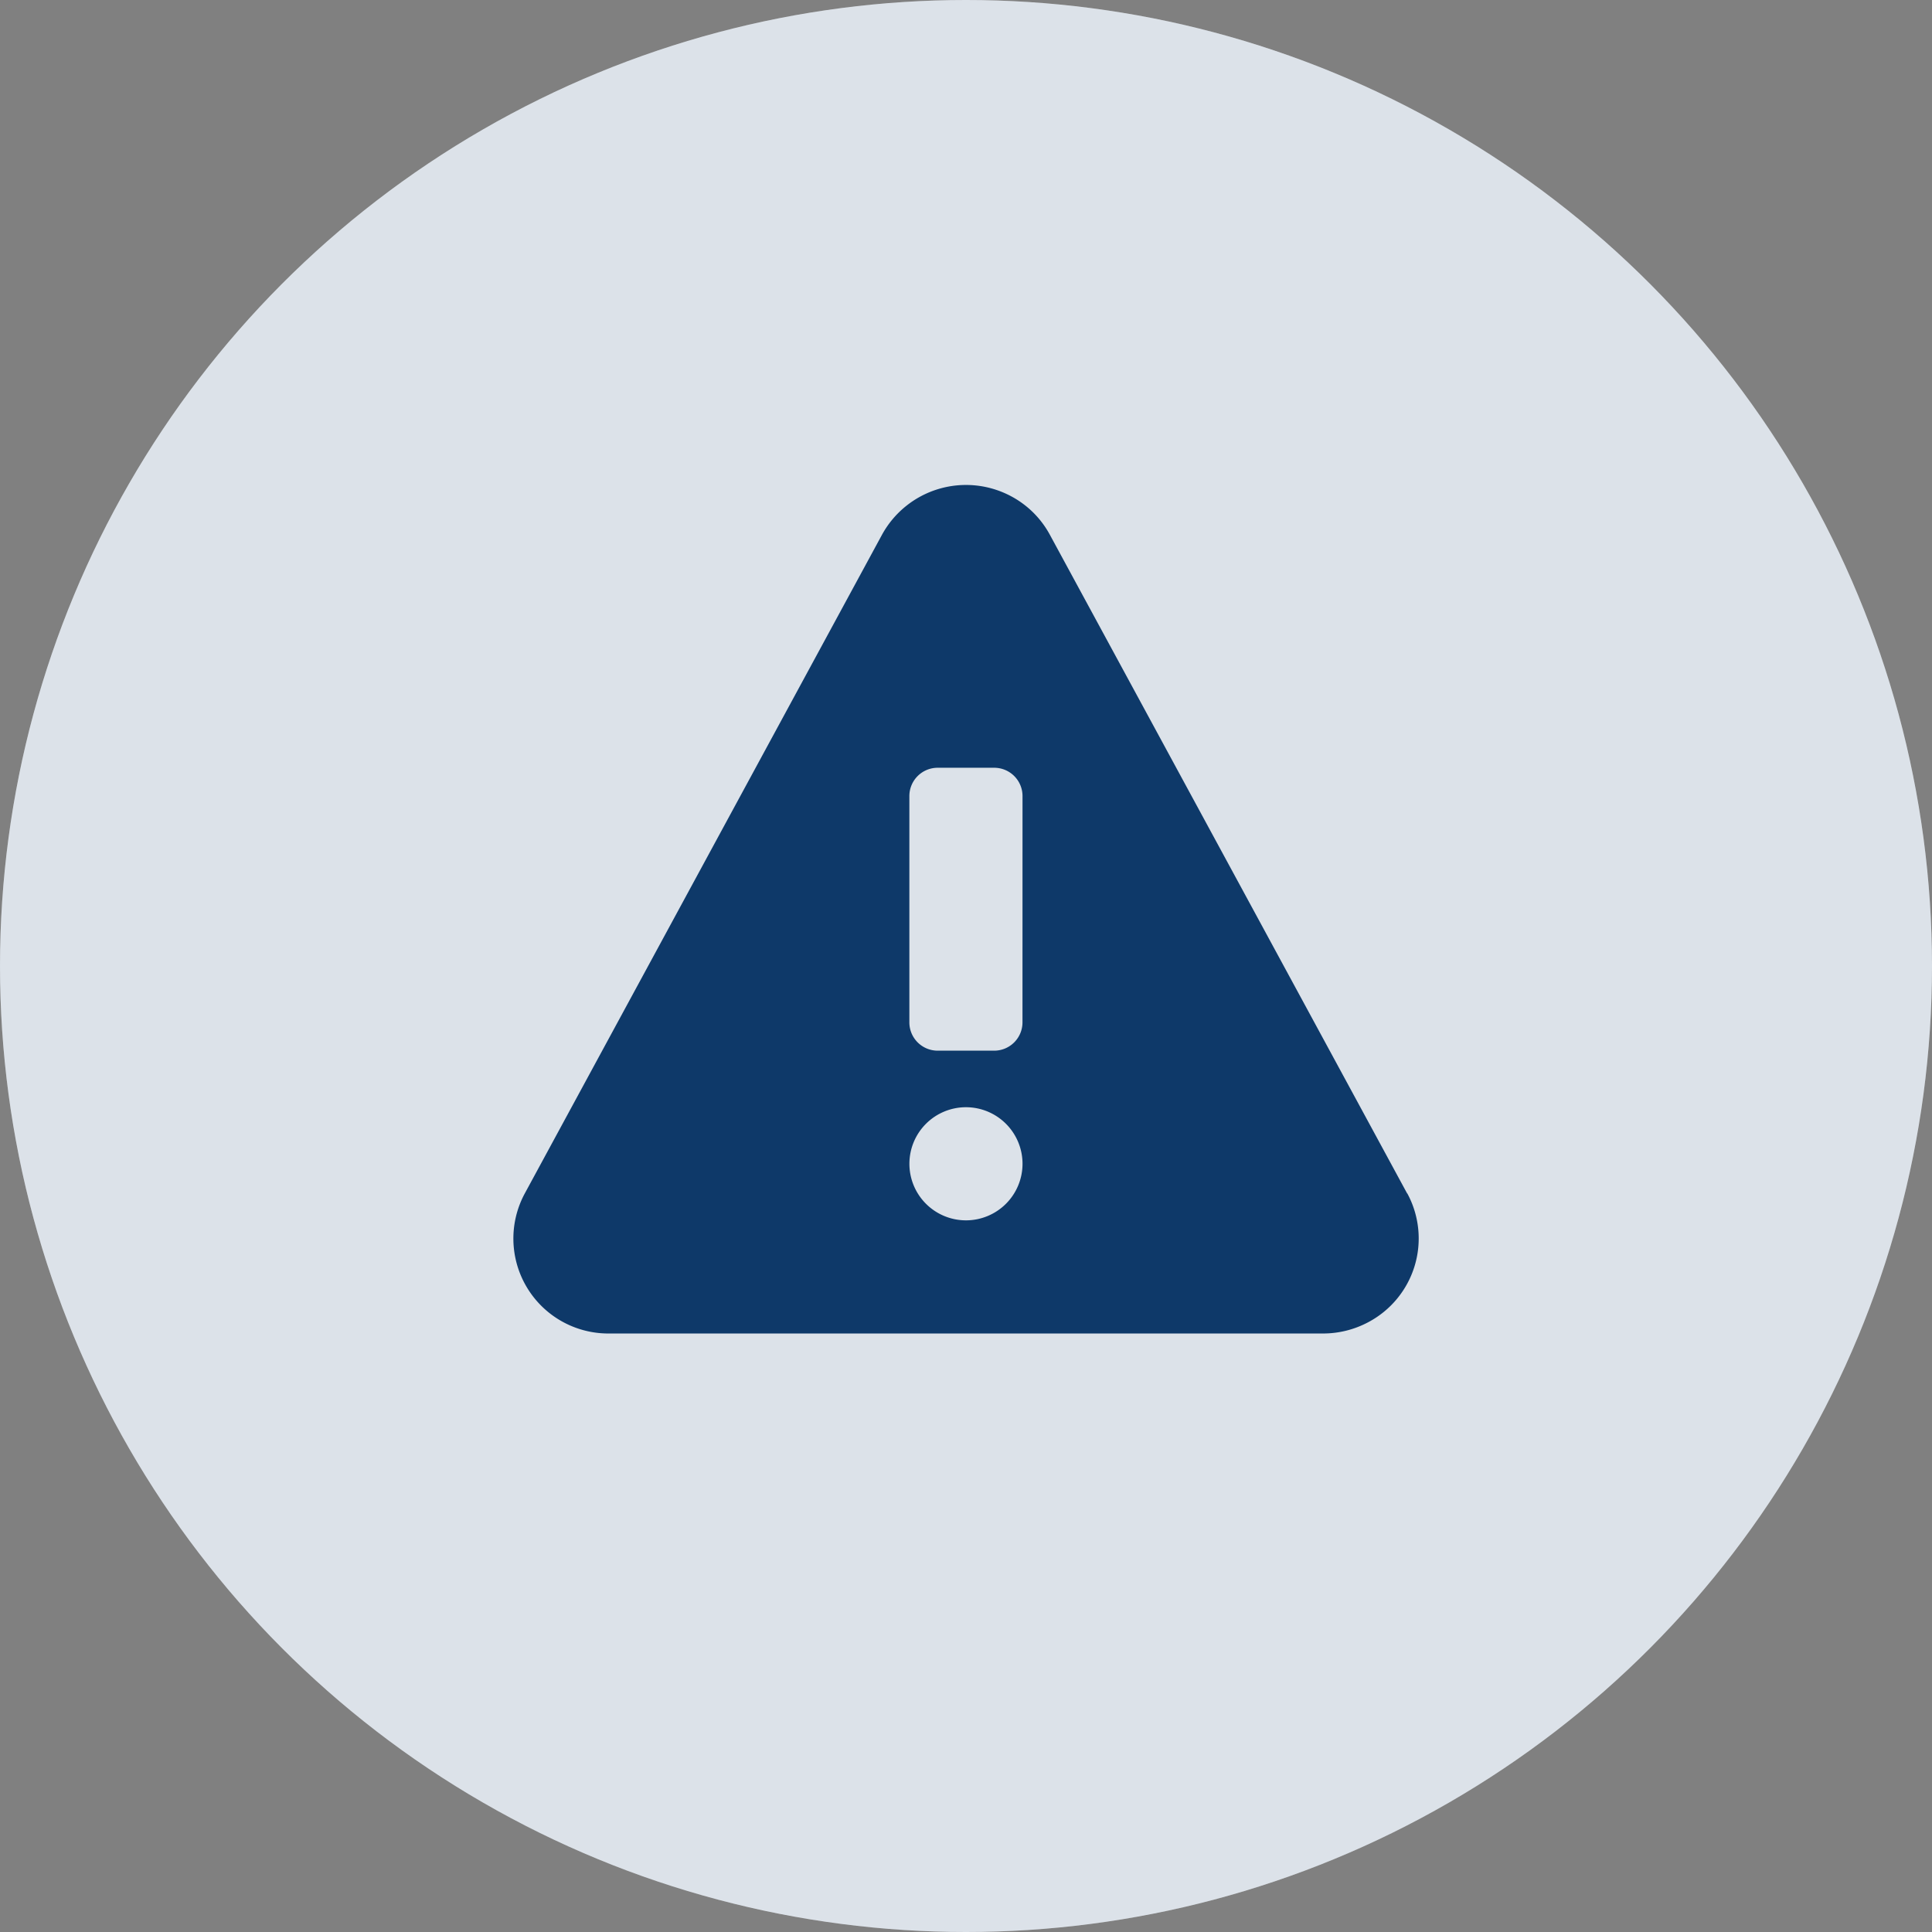 <svg xmlns="http://www.w3.org/2000/svg" width="51" height="51" viewBox="0 0 51 51">
  <rect x="0" y="0" width="51" height="51" fill="#808080" stroke="none"/>
  <g id="Group_28499" data-name="Group 28499" transform="translate(-688.5 -2150.136)">
    <circle id="Ellipse_2520" data-name="Ellipse 2520" cx="25.5" cy="25.5" r="25.5" transform="translate(688.5 2150.136)" fill="#fff"/>
    <circle id="Ellipse_2495" data-name="Ellipse 2495" cx="25.5" cy="25.5" r="25.5" transform="translate(688.5 2150.136)" fill="#0e3969" opacity="0.146"/>
    <g id="warning-sign" transform="translate(702.052 2162.937)">
      <path id="Path_70404" data-name="Path 70404" d="M23.594,18.705,14.161,1.314A2.491,2.491,0,0,0,13.141.3,2.528,2.528,0,0,0,9.731,1.314L.3,18.705A2.506,2.506,0,0,0,2.518,22.4H21.375a2.539,2.539,0,0,0,1.195-.3,2.5,2.5,0,0,0,1.026-3.4Zm-11.648.708A1.493,1.493,0,1,1,13.44,17.92,1.493,1.493,0,0,1,11.947,19.413Zm1.493-5.226a.747.747,0,0,1-.747.747H11.2a.747.747,0,0,1-.747-.747V8.213a.747.747,0,0,1,.747-.747h1.493a.747.747,0,0,1,.747.747Z" transform="translate(0 0)" fill="#0e3969"/>
    </g>
  </g>
</svg>

